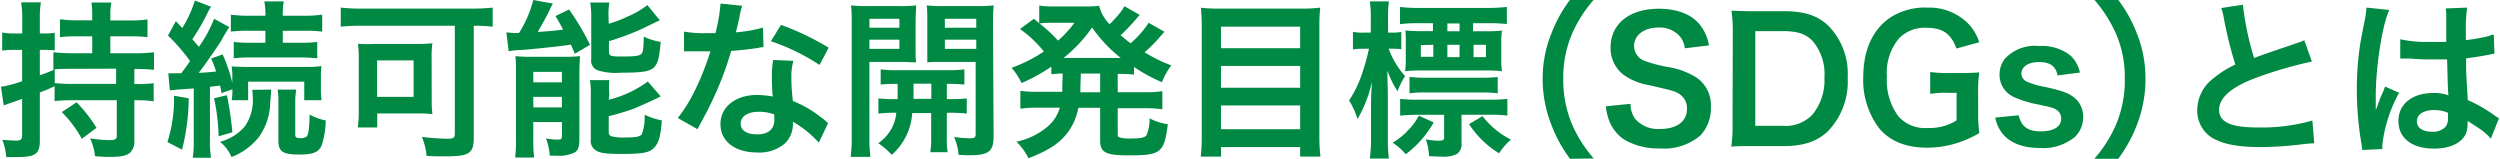 <svg xmlns="http://www.w3.org/2000/svg" width="115.88mm" height="7.36mm" viewBox="0 0 328.49 20.88"><defs><style>.cls-1{fill:#008942;}</style></defs><g id="レイヤー_2" data-name="レイヤー 2"><g id="レイヤー_2-2" data-name="レイヤー 2"><path class="cls-1" d="M17.54,11.05h.36a15.49,15.49,0,0,0,2.18-.11v2.38a15.24,15.24,0,0,0-2.18-.14h-.36v5.34A2,2,0,0,1,17,20.05c-.49.43-1.18.58-2.63.58-.49,0-.86,0-2-.09a7.66,7.66,0,0,0-.65-2.35,16.8,16.8,0,0,0,2.51.24c.76,0,1-.11,1-.6V13.18H9.54a22.19,22.19,0,0,0-2.49.11V11.34c-1,.47-1.27.55-1.94.82v6.32c0,1.75-.57,2.17-2.95,2.17-.4,0-.74,0-1.47,0a8,8,0,0,0-.51-2.27c.82.07,1.38.11,1.87.11s.73-.13.73-.66V13c-1.16.42-1.16.42-1.56.55l-.86.31L0,11.41a13.93,13.93,0,0,0,2.78-.74V6.56h-1a11.9,11.9,0,0,0-1.62.09V4.27A7.74,7.74,0,0,0,1.8,4.4h1V2.56A13,13,0,0,0,2.65.31h2.6a12.51,12.51,0,0,0-.14,2.22V4.4h.72a6.48,6.48,0,0,0,1.24-.09V6.63a9.33,9.33,0,0,0-1.22-.07H5.11V9.89A18.46,18.46,0,0,0,7,9.16l-.11,0V6.87A22.66,22.66,0,0,0,9.34,7H12V4.78H10a15.23,15.23,0,0,0-2.24.11V2.53A14.4,14.4,0,0,0,10,2.67h2V2A9.9,9.9,0,0,0,11.89.33h2.63A7.69,7.69,0,0,0,14.38,2v.69H17a15.11,15.11,0,0,0,2.27-.14V4.89A15.46,15.46,0,0,0,17,4.78H14.38V7h3.23a18.8,18.8,0,0,0,2.51-.13V9.18a24.93,24.93,0,0,0-2.58-.11Zm-8.2-2c-.71,0-1.83,0-2.27.07v1.8a18.85,18.85,0,0,0,2.47.11h5.6v-2Zm.6,4.4a19,19,0,0,1,2.62,3.36l-1.93,1.44A15.36,15.36,0,0,0,8,14.74Z"/><path class="cls-1" d="M24.69,12.92a28.41,28.41,0,0,1-.88,6.76l-1.92-1a19.12,19.12,0,0,0,.87-6.09ZM22,9.63a6.13,6.13,0,0,0,.91,0h.8c.65-.87.65-.87,1.16-1.6a25.43,25.43,0,0,0-2.91-3.36L23,2.78l.84.91A16,16,0,0,0,25.5.07l2.13.82a5,5,0,0,0-.47.82,28.83,28.83,0,0,1-2,3.45l.87,1a17.49,17.49,0,0,0,2-3.69l2,1.09A18.93,18.93,0,0,0,29,5.29c-.72,1.14-2.09,3.11-3,4.29,1.24-.06,1.62-.11,2.29-.18a17.15,17.15,0,0,0-.65-1.71l1.51-.53a21.22,21.22,0,0,1,1.27,3.71v-.53a8.62,8.62,0,0,0-.09-1.6c.42,0,.89.06,2,.06H40a13.09,13.09,0,0,0,2.14-.11,13.83,13.83,0,0,0-.07,1.58v1.34a9.45,9.45,0,0,0,.09,1.57H39.88V10.74H32.5v2.44H30.34a8,8,0,0,0,.09-1.44L29,12.25c-.07-.47-.12-.64-.18-1-.49.07-.67.09-1.34.16v7a13.1,13.1,0,0,0,.14,2.33h-2.4a14.17,14.17,0,0,0,.13-2.33V11.63l-.87.06-.87.07a12.32,12.32,0,0,0-1.4.13Zm7.71,2.89a42.85,42.85,0,0,1,.72,4.87l-1.81.53a26.72,26.72,0,0,0-.6-5Zm5.81-.74c0,.43,0,.43-.11,1.6a8.07,8.07,0,0,1-1.52,4.67,8.44,8.44,0,0,1-3.58,2.6,5,5,0,0,0-1.51-2A6.52,6.52,0,0,0,32,16.7a5.88,5.88,0,0,0,1.11-3.89,6.94,6.94,0,0,0-.07-1ZM32.65,4.05a16.4,16.4,0,0,0-2.42.11V1.93a17.49,17.49,0,0,0,2.47.14h2.07V1.85A8.91,8.91,0,0,0,34.63.18h2.56a8.58,8.58,0,0,0-.13,1.69v.2h2.71a17.49,17.49,0,0,0,2.47-.14V4.16a16.16,16.16,0,0,0-2.41-.11H37.06V5.62h2.26a15.51,15.51,0,0,0,2.27-.11V7.67a17.61,17.61,0,0,0-2.24-.11h-6.5a14.74,14.74,0,0,0-2.24.11V5.51a15.27,15.27,0,0,0,2.27.11h1.89V4.05Zm6.18,7.73a8.66,8.66,0,0,0-.13,1.58V17.7c0,.37.13.46.67.46a1.24,1.24,0,0,0,.84-.22c.23-.27.34-1.11.38-2.89a6.36,6.36,0,0,0,2.11.78,10.55,10.55,0,0,1-.55,3.33c-.4.87-1.11,1.16-2.94,1.16-2.15,0-2.73-.38-2.73-1.84V13.36a7.66,7.66,0,0,0-.11-1.58Z"/><path class="cls-1" d="M47.41,3.38a26.31,26.31,0,0,0-2.73.13V1a23.38,23.38,0,0,0,2.69.13H61.93A25,25,0,0,0,64.66,1V3.51a23.73,23.73,0,0,0-2.49-.13V18.1c0,2.09-.6,2.46-3.75,2.46-.65,0-1.47,0-2.45-.06A8.7,8.7,0,0,0,55.35,18a28.18,28.18,0,0,0,3.33.24c.82,0,1-.11,1-.68V3.38Zm9.23,9.8a14.24,14.24,0,0,0,.09,1.8c-.38,0-.47,0-.87-.06h-.58l-.58,0H49.48v1.84H46.92a15.36,15.36,0,0,0,.13-2v-7a13.52,13.52,0,0,0-.11-2A17,17,0,0,0,49,5.78h5.6a18.77,18.77,0,0,0,2.14-.09,10.8,10.8,0,0,0-.11,1.89Zm-7.18-.44h4.8V7.94h-4.8Z"/><path class="cls-1" d="M66.46,4.27c.29,0,.86.07,1.06.07a1.12,1.12,0,0,0,.27,0h.33A15.17,15.17,0,0,0,70,0l2.58.47a6.3,6.3,0,0,0-.42.82c-.27.58-1.07,2.07-1.58,2.91,1.42-.09,2-.13,3.34-.31-.4-.78-.54-1-1-1.78l1.78-.86a33.41,33.41,0,0,1,2.76,4.64l-2,1.18-.51-1.2c-1.43.22-5.21.62-6.74.71a9.51,9.51,0,0,0-1.45.16ZM67.72,9.4c0-.77,0-1.37-.08-2,.48,0,.89.07,1.6.07h4.89a17.61,17.61,0,0,0,2-.09c0,.62-.07,1-.07,2.09v8.84c0,1-.18,1.47-.62,1.74a4.53,4.53,0,0,1-2.34.42c-.2,0-.53,0-.93,0a9.19,9.19,0,0,0-.49-2.27,7.73,7.73,0,0,0,1.49.16c.47,0,.56-.07.6-.4V16.05H70v2.2a19.22,19.22,0,0,0,.11,2.47H67.61a18.48,18.48,0,0,0,.11-2.42ZM70,10.83h3.76V9.45H70Zm0,3.29h3.76V12.74H70Zm9.92-11a14.34,14.34,0,0,0,2.47-.94A11.24,11.24,0,0,0,85,.67l1.64,2c-.46.2-.46.2-1.55.74a31.75,31.75,0,0,1-5.14,2V6.8c0,.54.2.63,1.6.63,1.8,0,2.31-.07,2.6-.29s.34-.67.38-2.32a8.13,8.13,0,0,0,2.22.69c-.17,2.09-.37,2.85-.89,3.36s-1.42.69-4.33.69a8.07,8.07,0,0,1-3.05-.31,1.34,1.34,0,0,1-.86-1.47V2.25A11,11,0,0,0,77.48.33H80a9.45,9.45,0,0,0-.11,1.8Zm0,10a14.6,14.6,0,0,0,5.14-2.4l1.69,1.95c-.65.36-2.83,1.34-3.51,1.61a33.82,33.82,0,0,1-3.32,1v2.09c0,.38.14.51.56.6a6.63,6.63,0,0,0,1.58.11c1.46,0,2-.11,2.22-.45a6.63,6.63,0,0,0,.36-2.55,8.83,8.83,0,0,0,2.26.75c-.15,2.09-.4,2.94-1,3.58s-1.38.83-4.18.83c-2.18,0-2.89-.09-3.47-.45a1.44,1.44,0,0,1-.69-1.44V12.54a10.85,10.85,0,0,0-.11-2h2.55A9.16,9.16,0,0,0,80,12.41Z"/><path class="cls-1" d="M97.47.76a9.42,9.42,0,0,0-.36,1.49c-.11.53-.22,1-.47,2a18.38,18.38,0,0,0,3.56-.62l.07,2.56a3.86,3.86,0,0,0-.71.11c-.8.13-2.16.29-3.54.4a42.16,42.16,0,0,1-2.44,6.44c-.52,1.09-.72,1.49-1.56,3.05-.29.53-.29.53-.42.8L89,15.52A20.08,20.08,0,0,0,91.2,12a35.47,35.47,0,0,0,2.09-5.25l-1.4,0c-.29,0-.43,0-.89,0l-1.18,0V4.16a15.86,15.86,0,0,0,3,.2c.27,0,.64,0,1.13,0A22.26,22.26,0,0,0,94.62.47Zm10.07,18a13.45,13.45,0,0,0-3.4-2.75c0,.2,0,.35,0,.44a3.56,3.56,0,0,1-1,2.36,5.12,5.12,0,0,1-3.69,1.24c-2.93,0-4.84-1.46-4.84-3.73s2-3.83,4.8-3.83a11.59,11.59,0,0,1,2.07.2c-.07-1-.11-1.88-.11-2.55a12.18,12.18,0,0,1,.17-2.25L104.2,8a7.44,7.44,0,0,0-.26,2.24,22.92,22.92,0,0,0,.2,3.05,13.91,13.91,0,0,1,3.51,2,8.66,8.66,0,0,1,.78.6,2.3,2.3,0,0,0,.33.31Zm-7.9-4.06c-1.44,0-2.37.6-2.37,1.53s.8,1.44,2.17,1.44,2.25-.62,2.25-1.86c0-.23,0-.76,0-.76A5.57,5.57,0,0,0,99.64,14.7Zm8-6.16a27.41,27.41,0,0,0-6.4-3.12l1.33-2.15a35.26,35.26,0,0,1,6.27,3Z"/><path class="cls-1" d="M114.2,17.92a21.19,21.19,0,0,0,.13,2.71h-2.6a19.15,19.15,0,0,0,.14-2.75V3.2c0-1.15,0-1.78-.09-2.49a19.36,19.36,0,0,0,2.29.09h4a18.06,18.06,0,0,0,2.27-.09c0,.65-.07,1.29-.07,2.07V6.2c0,1,0,1.43.07,2-.58,0-1.27-.06-2-.06H114.2Zm0-14.27h3.94V2.47H114.2Zm0,2.78h3.94V5.22H114.2Zm3.71,6.6c0-.78,0-1,0-2a18.86,18.86,0,0,0-2.23.09v-2a15,15,0,0,0,2.25.11h6.45a15.54,15.54,0,0,0,2.31-.11v2a19.32,19.32,0,0,0-2.31-.09v2h.33a19.15,19.15,0,0,0,2.29-.09v2a17.4,17.4,0,0,0-2.29-.11h-.33v3.29a9.44,9.44,0,0,0,.11,1.89H122.2a10.05,10.05,0,0,0,.12-1.91V14.87h-2.49a8,8,0,0,1-2.69,5.49,10.28,10.28,0,0,0-1.78-1.53,5.43,5.43,0,0,0,2.38-4,16.84,16.84,0,0,0-2.36.11v-2a19.32,19.32,0,0,0,2.31.09ZM120,11c0,1,0,1,0,2h2.34V11Zm10.53,6.92c0,2-.66,2.49-3.15,2.49-.4,0-.71,0-1.45-.05a7.66,7.66,0,0,0-.6-2.35,15.87,15.87,0,0,0,2,.17c.71,0,.84-.09.84-.57V8.14h-4.36c-.77,0-1.49,0-2,.06,0-.64,0-1,0-2V2.78c0-.85,0-1.42-.07-2.07a18.46,18.46,0,0,0,2.27.09h4.24a19.15,19.15,0,0,0,2.29-.09c-.06.82-.09,1.36-.09,2.47ZM124.12,3.65h4.13V2.47h-4.13Zm0,2.78h4.13V5.22h-4.13Z"/><path class="cls-1" d="M139.61,9.67c-.69,0-.94.05-1.49.09v-1a21.82,21.82,0,0,1-3.92,2.16,8.19,8.19,0,0,0-1.31-2,19.28,19.28,0,0,0,4.25-2.15A15.38,15.38,0,0,0,134,3.82l1.82-1.35.71.58V.73a12.06,12.06,0,0,0,1.85.12h4.11a13.76,13.76,0,0,0,1.91-.09,5.38,5.38,0,0,0,1.38,2.42,11.89,11.89,0,0,0,1.31-1.42,4,4,0,0,0,.47-.65l.18-.29,2,1.14-.87,1a23.09,23.09,0,0,1-1.64,1.67c.6.51.84.71,1.31,1.06A12.62,12.62,0,0,0,150.92,3L153,4.18c-.14.13-.18.2-.62.69a16.73,16.73,0,0,1-2,2A19.42,19.42,0,0,0,153.9,8.6a9.28,9.28,0,0,0-1.24,2.21,22.36,22.36,0,0,1-3.67-2v1a17.31,17.31,0,0,0-2.14-.09v2.4h3.54a13.34,13.34,0,0,0,2.33-.13v2.38a16.61,16.61,0,0,0-2.33-.14h-3.54V17.5c0,.46,0,.51.36.6a5.12,5.12,0,0,0,1.42.11c1.23,0,1.76-.11,2-.42a5.12,5.12,0,0,0,.4-2.23,7.63,7.63,0,0,0,2.41.78c-.49,3.76-.89,4.09-5.16,4.09-3,0-3.74-.38-3.74-1.93V14.18h-2.87a7.79,7.79,0,0,1-1.37,3.21c-1.12,1.46-2.45,2.35-5.18,3.42a8.35,8.35,0,0,0-1.58-2.18,9.24,9.24,0,0,0,4.11-2,5,5,0,0,0,1.58-2.47h-2.85a14.18,14.18,0,0,0-2.33.14V11.94a13.55,13.55,0,0,0,2.33.13h3.18c0-.29,0-.44,0-.69ZM137.92,3a9.49,9.49,0,0,0-1.36.09A17.7,17.7,0,0,1,139,5.34,14.09,14.09,0,0,0,141.16,3Zm8.87,4.62h.46a18.76,18.76,0,0,1-3.77-4,18.75,18.75,0,0,1-3.76,4h7.07Zm-4.85,4v.51h2.6V9.67H142Z"/><path class="cls-1" d="M171.1,1.13A17.3,17.3,0,0,0,173.48,1a20.69,20.69,0,0,0-.11,2.29V17.9a22.19,22.19,0,0,0,.14,2.69h-2.67V19.34H160.43v1.25h-2.66a23.19,23.19,0,0,0,.13-2.52V3.4c0-.87-.05-1.64-.11-2.38a19.74,19.74,0,0,0,2.49.11Zm-.26,5.21V3.51H160.43V6.34Zm-10.41,5.2h10.41V8.67H160.43Zm0,5.45h10.41V13.87H160.43Z"/><path class="cls-1" d="M182.48,6.4A10.85,10.85,0,0,0,184.64,10a11.28,11.28,0,0,0-1,2,13.69,13.69,0,0,1-1.33-2.71c0,1.56.06,2.14.06,3v5.85a21.17,21.17,0,0,0,.14,2.71H180a18.23,18.23,0,0,0,.16-2.71v-4.4c0-.58,0-1.09.13-3a17.21,17.21,0,0,1-1.91,4.92,9.7,9.7,0,0,0-1.11-2.45,14.47,14.47,0,0,0,1.8-3.8,28.4,28.4,0,0,0,.82-3h-.64a9.13,9.13,0,0,0-1.47.09V4.18a6.13,6.13,0,0,0,1.47.11h.88V2.49A14.09,14.09,0,0,0,180,.18h2.51a15.38,15.38,0,0,0-.11,2.31v1.8h.42a7.19,7.19,0,0,0,1.32-.09V6.47a12.3,12.3,0,0,0-1.27-.07Zm5.92,9.7a13.69,13.69,0,0,1-3.67,4.18A8.54,8.54,0,0,0,183,18.76a8.23,8.23,0,0,0,2-1.6,7.8,7.8,0,0,0,1.45-1.95Zm3.66,2.69a1.59,1.59,0,0,1-.57,1.44,3.91,3.91,0,0,1-2.12.36c-.33,0-.33,0-1.58-.05a7.73,7.73,0,0,0-.42-2.22,8.69,8.69,0,0,0,1.56.18c.73,0,.84-.07.84-.47V15.1h-3.44a20.94,20.94,0,0,0-2.34.11V13a17.71,17.71,0,0,0,2.32.11h9.47a18,18,0,0,0,2.31-.11v2.2a16.27,16.27,0,0,0-2.27-.11h-3.76Zm3.32-14.68a17.57,17.57,0,0,0,2-.09,9,9,0,0,0-.09,1.54V7.67a11.19,11.19,0,0,0,.09,1.69,18.21,18.21,0,0,0-2.11-.09h-8.52a18,18,0,0,0-2.11.09,11.07,11.07,0,0,0,.09-1.6V5.56A13.18,13.18,0,0,0,184.68,4a16.41,16.41,0,0,0,2,.09h1.62V3.05h-1.8a18.24,18.24,0,0,0-2.53.13V.91a18.9,18.9,0,0,0,2.51.13h8.93a20.92,20.92,0,0,0,2.61-.13V3.16a21.85,21.85,0,0,0-2.45-.11h-2V4.11Zm-10.16,6a15.39,15.39,0,0,0,2.24.11h7.09a20.72,20.72,0,0,0,2.27-.09v2.14a13.89,13.89,0,0,0-2.11-.11h-7.29a14.48,14.48,0,0,0-2.2.11Zm1.49-4.18V7.47h1.64V5.89Zm5.09-2.84h-1.6V4.11h1.6Zm-1.6,4.42h1.6V5.89h-1.6Zm4.62,7.76a10.91,10.91,0,0,0,3.74,3.09A8,8,0,0,0,197,20.16a12.45,12.45,0,0,1-3.95-3.84Zm-1.18-7.76h1.63V5.89h-1.63Z"/><path class="cls-1" d="M206.33,20.88a18,18,0,0,1-2.42-4.38,16.42,16.42,0,0,1-1.18-6.14,15.76,15.76,0,0,1,1.14-5.94A17.74,17.74,0,0,1,206.31,0h3.11a17.43,17.43,0,0,0-2.82,4.43,14.54,14.54,0,0,0-1.16,5.89,15,15,0,0,0,1.18,6.09,17.3,17.3,0,0,0,2.83,4.43Z"/><path class="cls-1" d="M214.29,13.65a3.2,3.2,0,0,0,.62,2,4,4,0,0,0,3.25,1.31c2.22,0,3.55-1,3.55-2.67a2.24,2.24,0,0,0-1.11-2c-.67-.36-.8-.38-3.87-1.09a7.92,7.92,0,0,1-3.35-1.36,4.36,4.36,0,0,1-1.72-3.6c0-3.09,2.49-5.09,6.32-5.09,2.53,0,4.44.78,5.53,2.24a5.89,5.89,0,0,1,1.09,2.58l-3.18.38a2.91,2.91,0,0,0-.66-1.58A3.52,3.52,0,0,0,218,3.62c-1.94,0-3.25,1-3.25,2.43a2.11,2.11,0,0,0,1.51,2,19.64,19.64,0,0,0,3.14.8A9.76,9.76,0,0,1,223,10.23a4.37,4.37,0,0,1,1.85,3.82,5.18,5.18,0,0,1-1.4,3.78,7.4,7.4,0,0,1-5.32,1.69,8.88,8.88,0,0,1-4.67-1.16,5.25,5.25,0,0,1-2-2.53,7.4,7.4,0,0,1-.42-1.85Z"/><path class="cls-1" d="M227.73,4.29a19.21,19.21,0,0,0-.17-2.89c.88.05,1.42.07,2.82.07h4c2.78,0,4.58.58,6,2a9,9,0,0,1,2.46,6.74,9.39,9.39,0,0,1-2.62,7.07c-1.42,1.33-3.2,1.93-5.82,1.93h-4.05c-1.36,0-1.91,0-2.82.07a18.45,18.45,0,0,0,.17-2.93Zm6.5,12.25a4.88,4.88,0,0,0,3.93-1.42,7.07,7.07,0,0,0,1.62-4.94,6.64,6.64,0,0,0-1.53-4.76c-.91-1-2.07-1.33-4-1.33h-3.56V16.54Z"/><path class="cls-1" d="M260,14.61a18.89,18.89,0,0,0,.15,2.89A14.29,14.29,0,0,1,256.56,19a13,13,0,0,1-3.26.42c-2.78,0-4.92-.86-6.32-2.55a10.47,10.47,0,0,1-2.09-6.76c0-3.54,1.25-6.25,3.56-7.81A8.44,8.44,0,0,1,253.38,1a7.25,7.25,0,0,1,5.12,1.92,6.15,6.15,0,0,1,1.64,2.64l-3,.82c-.74-2-1.8-2.73-4.09-2.73A4.7,4.7,0,0,0,249.63,5,7,7,0,0,0,248,10.09a7.88,7.88,0,0,0,1.51,5.21,4.69,4.69,0,0,0,3.87,1.53,6.64,6.64,0,0,0,3.78-1V12.21h-1.2a12.4,12.4,0,0,0-2.27.13V9.47a16.83,16.83,0,0,0,2.67.13h1.16c1,0,1.67,0,2.62-.08a18.84,18.84,0,0,0-.15,2.75Z"/><path class="cls-1" d="M265.32,15.16c.38,1.51,1.2,2.11,2.93,2.11s2.67-.64,2.67-1.69a1.36,1.36,0,0,0-.58-1.11c-.42-.29-.55-.31-2.33-.71a13.72,13.72,0,0,1-3.2-.95,3.19,3.19,0,0,1-2-3,3.35,3.35,0,0,1,.69-2.07A5.37,5.37,0,0,1,268,6.05a6.06,6.06,0,0,1,4.18,1.29,4.35,4.35,0,0,1,1.2,2.2l-2.94.38c-.24-1.23-1-1.76-2.44-1.76s-2.32.62-2.32,1.56a1.2,1.2,0,0,0,.69,1,9.66,9.66,0,0,0,2.23.67c2.26.49,3.18.8,3.91,1.35a3.17,3.17,0,0,1,1.29,2.76,3.56,3.56,0,0,1-1.09,2.51,6.54,6.54,0,0,1-4.6,1.45c-2.29,0-4-.69-5-2a5,5,0,0,1-.87-2Z"/><path class="cls-1" d="M275.27,20.88a17,17,0,0,0,2.83-4.43,14.94,14.94,0,0,0,1.18-6.09,14.4,14.4,0,0,0-1.14-5.89A18.19,18.19,0,0,0,275.3,0h3.13a18,18,0,0,1,2.43,4.38A15.94,15.94,0,0,1,282,10.36a16.69,16.69,0,0,1-1.16,6.14,18.65,18.65,0,0,1-2.42,4.38Z"/><path class="cls-1" d="M294.81.62a37.62,37.62,0,0,0,1.47,7c1.45-.53,1.45-.53,5.76-2a5.07,5.07,0,0,0,.84-.33l1,2.8a55.16,55.16,0,0,0-7.34,2.14c-3.24,1.2-4.86,2.62-4.86,4.22s1.51,2.31,5.09,2.31a24.28,24.28,0,0,0,7.18-.91l.24,3a14.05,14.05,0,0,0-1.8.15,45.83,45.83,0,0,1-5.2.34c-3.09,0-5-.38-6.45-1.23a4.2,4.2,0,0,1-1.93-3.71,5.22,5.22,0,0,1,2-4,13.41,13.41,0,0,1,3-1.91,56.38,56.38,0,0,1-1.49-6,7.94,7.94,0,0,0-.36-1.44Z"/><path class="cls-1" d="M310.5,19.72a7.26,7.26,0,0,0-.11-.87,42.36,42.36,0,0,1-.6-7.07,39.65,39.65,0,0,1,.43-5.89c.11-.67.11-.67.6-3.18a12.69,12.69,0,0,0,.24-1.64V1l3,.31c-.91,1.93-1.75,7.29-1.78,11.16,0,.8,0,.8,0,1.16V14a4.29,4.29,0,0,1,0,.47h0c.11-.25.11-.25.27-.65,0-.15.15-.4.26-.75s.21-.47.43-1a6.83,6.83,0,0,0,.26-.69l1.85.82a18.61,18.61,0,0,0-2.2,6.8,4.77,4.77,0,0,0,0,.6Zm5-14.56a16.35,16.35,0,0,0,4,.35c.78,0,1.27,0,2.05,0,0-1.31,0-2.42,0-3.34a6.57,6.57,0,0,0-.07-1.06L324.29,1a21.73,21.73,0,0,0-.16,3.27v1a21.89,21.89,0,0,0,3-.53l.49-.18.18,0,.09,2.51a3.48,3.48,0,0,0-.64.11c-.76.15-1.92.35-3.09.49v.49c0,1.24,0,1.29.22,5a18.44,18.44,0,0,1,3.49,2,4.34,4.34,0,0,0,.62.38l-1.07,2.69a8.26,8.26,0,0,0-1.66-1.42l-1.4-.91v.31a3.87,3.87,0,0,1-.18,1.24c-.51,1.32-2.07,2.09-4.23,2.09-2.91,0-4.69-1.37-4.69-3.64s1.89-3.67,4.58-3.67a5.31,5.31,0,0,1,2,.31c-.07-.55-.09-1.64-.18-4.73-.89,0-1.42,0-2,0-.82,0-1.71,0-2.75-.11l-.67,0a2.44,2.44,0,0,0-.38,0,1.13,1.13,0,0,0-.22,0l-.14,0ZM320,14.47c-1.42,0-2.31.56-2.31,1.47s.8,1.38,2,1.38a2.21,2.21,0,0,0,1.8-.69,1.87,1.87,0,0,0,.29-1.2v-.6A4.65,4.65,0,0,0,320,14.47Z"/></g></g></svg>